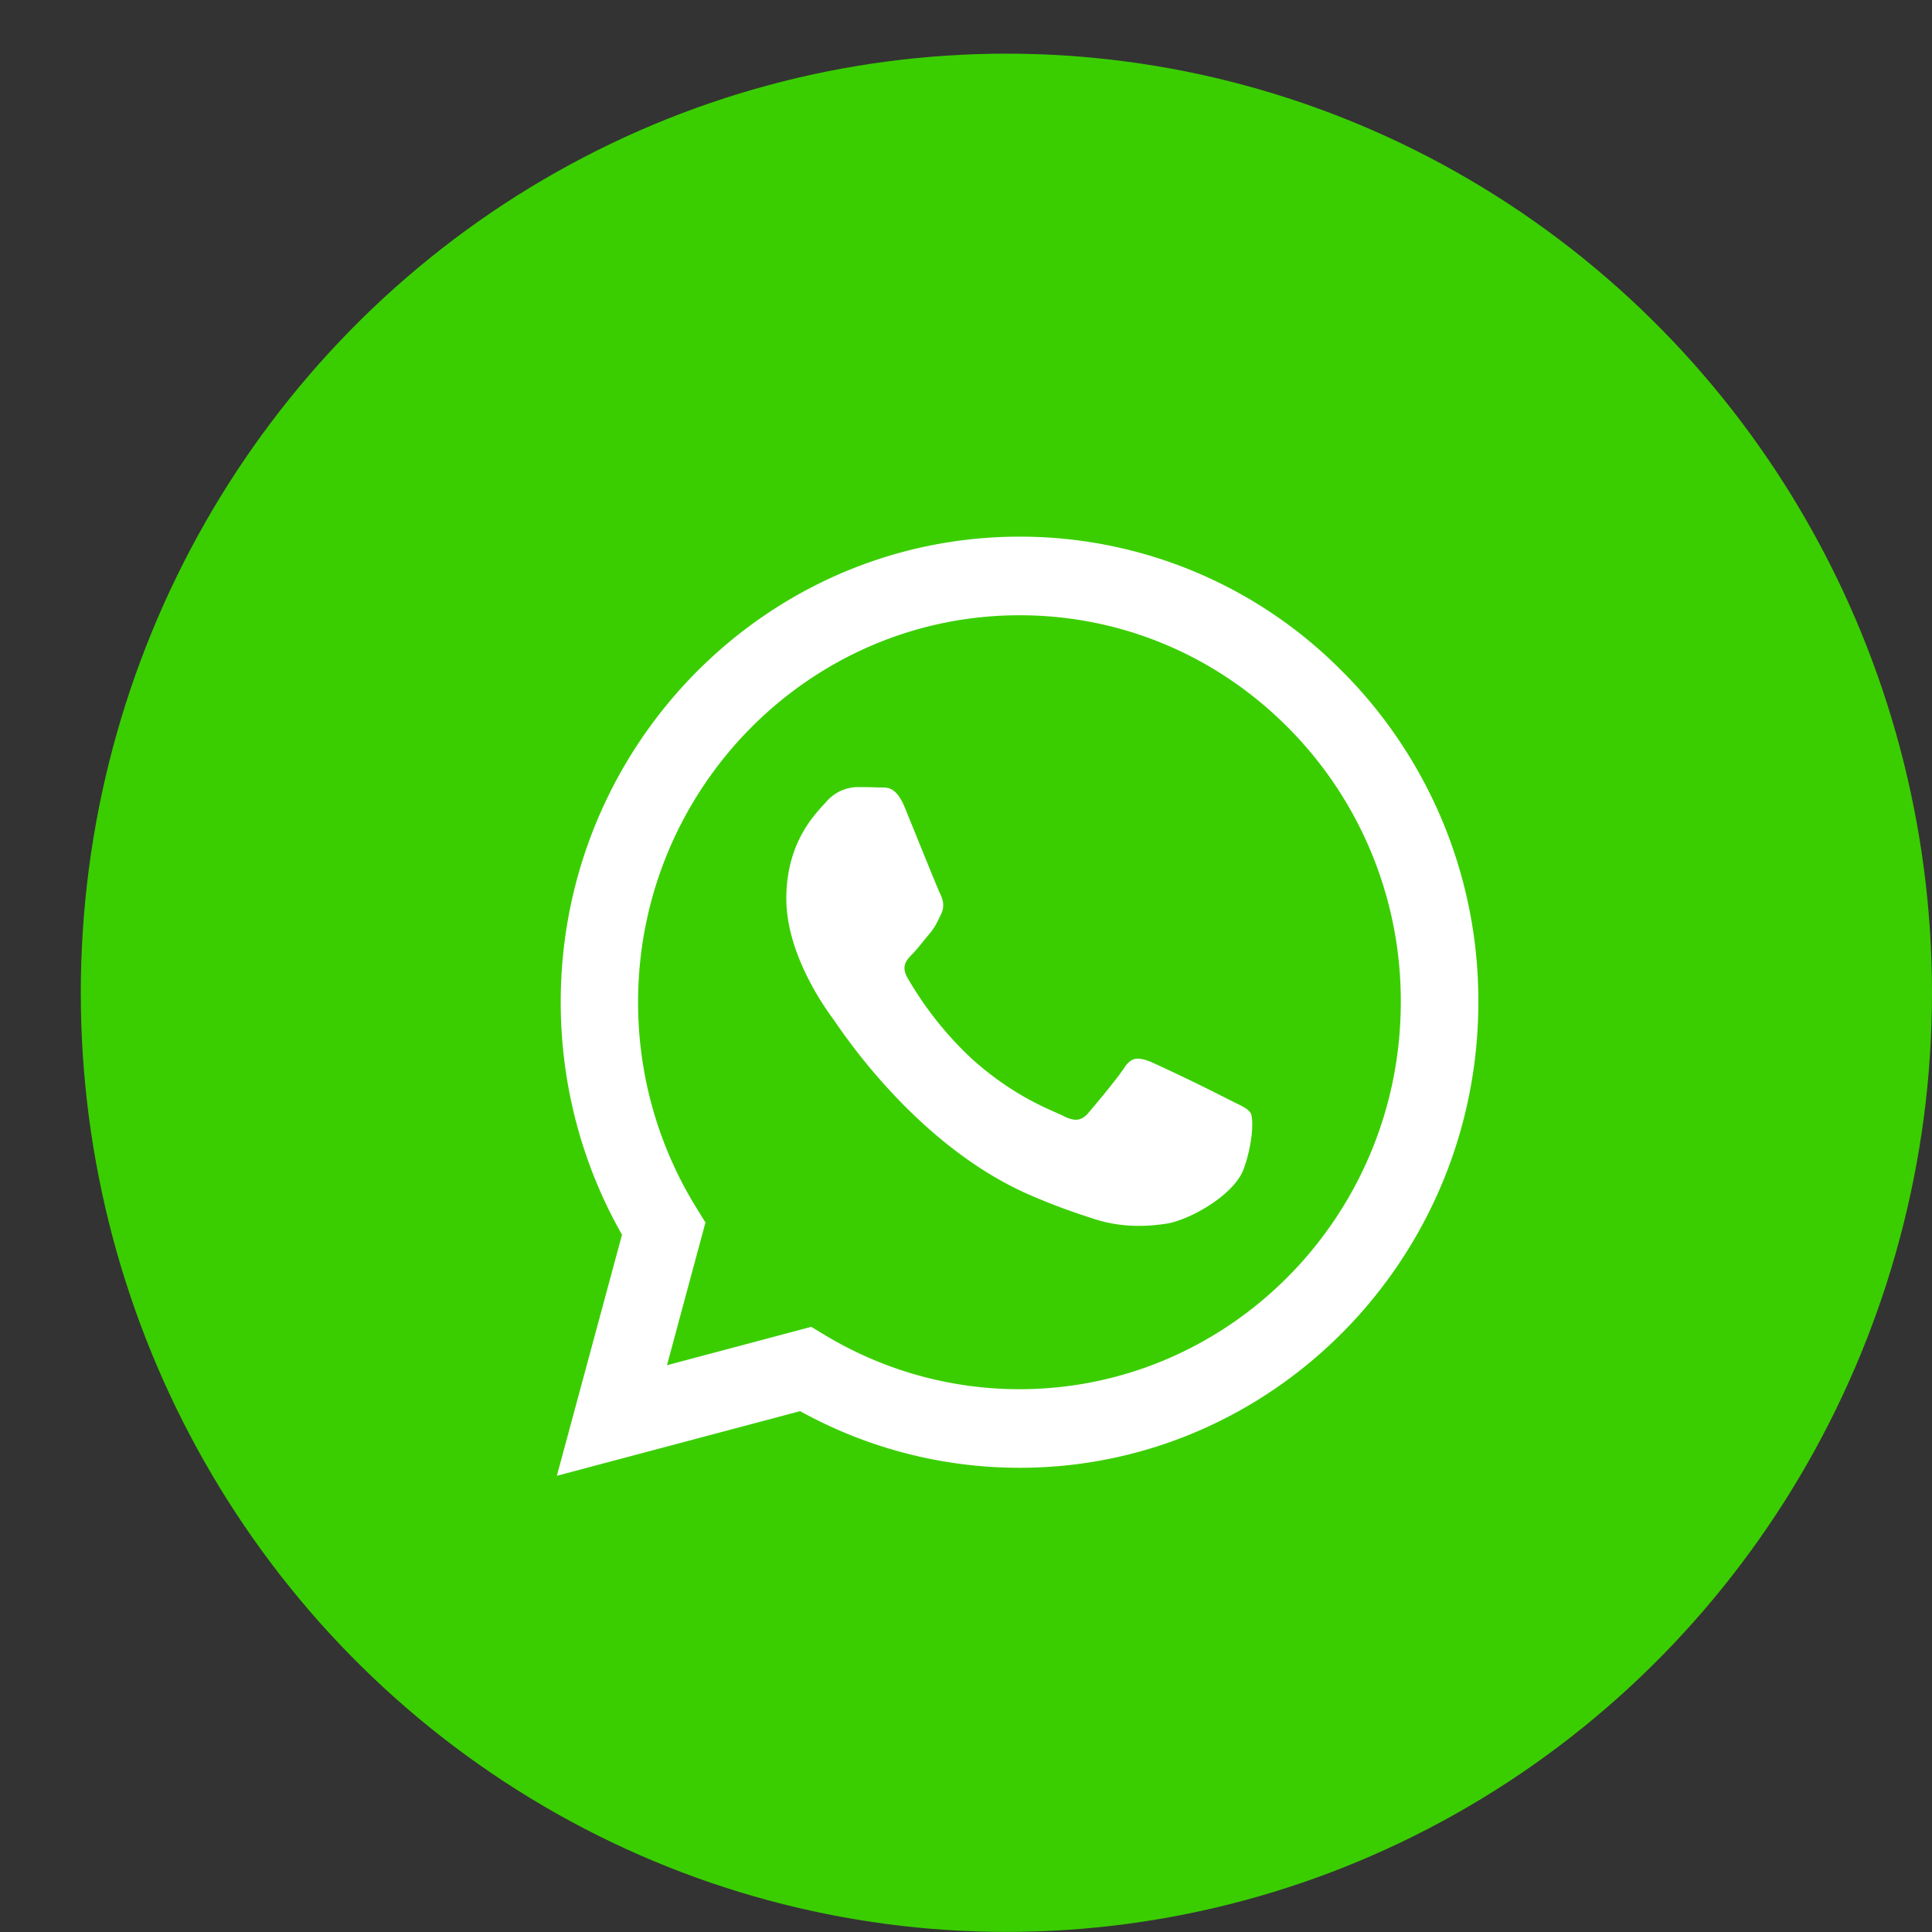 <svg xmlns="http://www.w3.org/2000/svg" width="22" height="22" viewBox="0 0 22 22">
    <rect x="0" y="0" width="22" height="22" fill="#333333" stroke="none"/>
    <g fill="none" fill-rule="evenodd" transform="translate(.92 .611)">
        <ellipse cx="10.54" cy="10.694" fill="#3ACE01" rx="10.54" ry="10.694"/>
        <path fill="#FFF" d="M14.384 7.054A5.154 5.154 0 0 0 10.69 5.5c-2.88 0-5.224 2.377-5.225 5.299 0 .934.24 1.846.698 2.65l-.742 2.745 2.77-.736a5.163 5.163 0 0 0 2.497.645h.002c2.879 0 5.223-2.378 5.224-5.3a5.306 5.306 0 0 0-1.529-3.749zm-3.695 8.154h-.002c-.78 0-1.543-.213-2.21-.614l-.159-.096-1.643.437.438-1.625-.103-.167a4.44 4.44 0 0 1-.664-2.344c.001-2.428 1.95-4.404 4.344-4.404 1.16 0 2.25.46 3.07 1.292a4.41 4.41 0 0 1 1.271 3.116c-.001 2.429-1.949 4.405-4.342 4.405zm1.49-3.73c-.12-.044-.207-.066-.294.066-.087.133-.337.431-.413.52-.077.088-.153.099-.283.033-.13-.067-.551-.207-1.05-.658a3.982 3.982 0 0 1-.726-.917c-.076-.133-.008-.204.057-.27.059-.06.13-.155.196-.232.065-.077.087-.133.13-.221.044-.088.022-.166-.01-.232-.033-.066-.294-.718-.403-.983-.106-.258-.214-.224-.294-.228a5.158 5.158 0 0 0-.25-.004.476.476 0 0 0-.348.165c-.12.133-.457.453-.457 1.105 0 .652.468 1.282.533 1.37.065.088.92 1.426 2.23 2 .312.136.555.217.744.278.313.101.598.087.822.053.251-.038.773-.32.882-.63.108-.31.108-.574.076-.63-.033-.055-.12-.088-.25-.154a21.59 21.59 0 0 0-.892-.431z"/>
    </g>
</svg>
